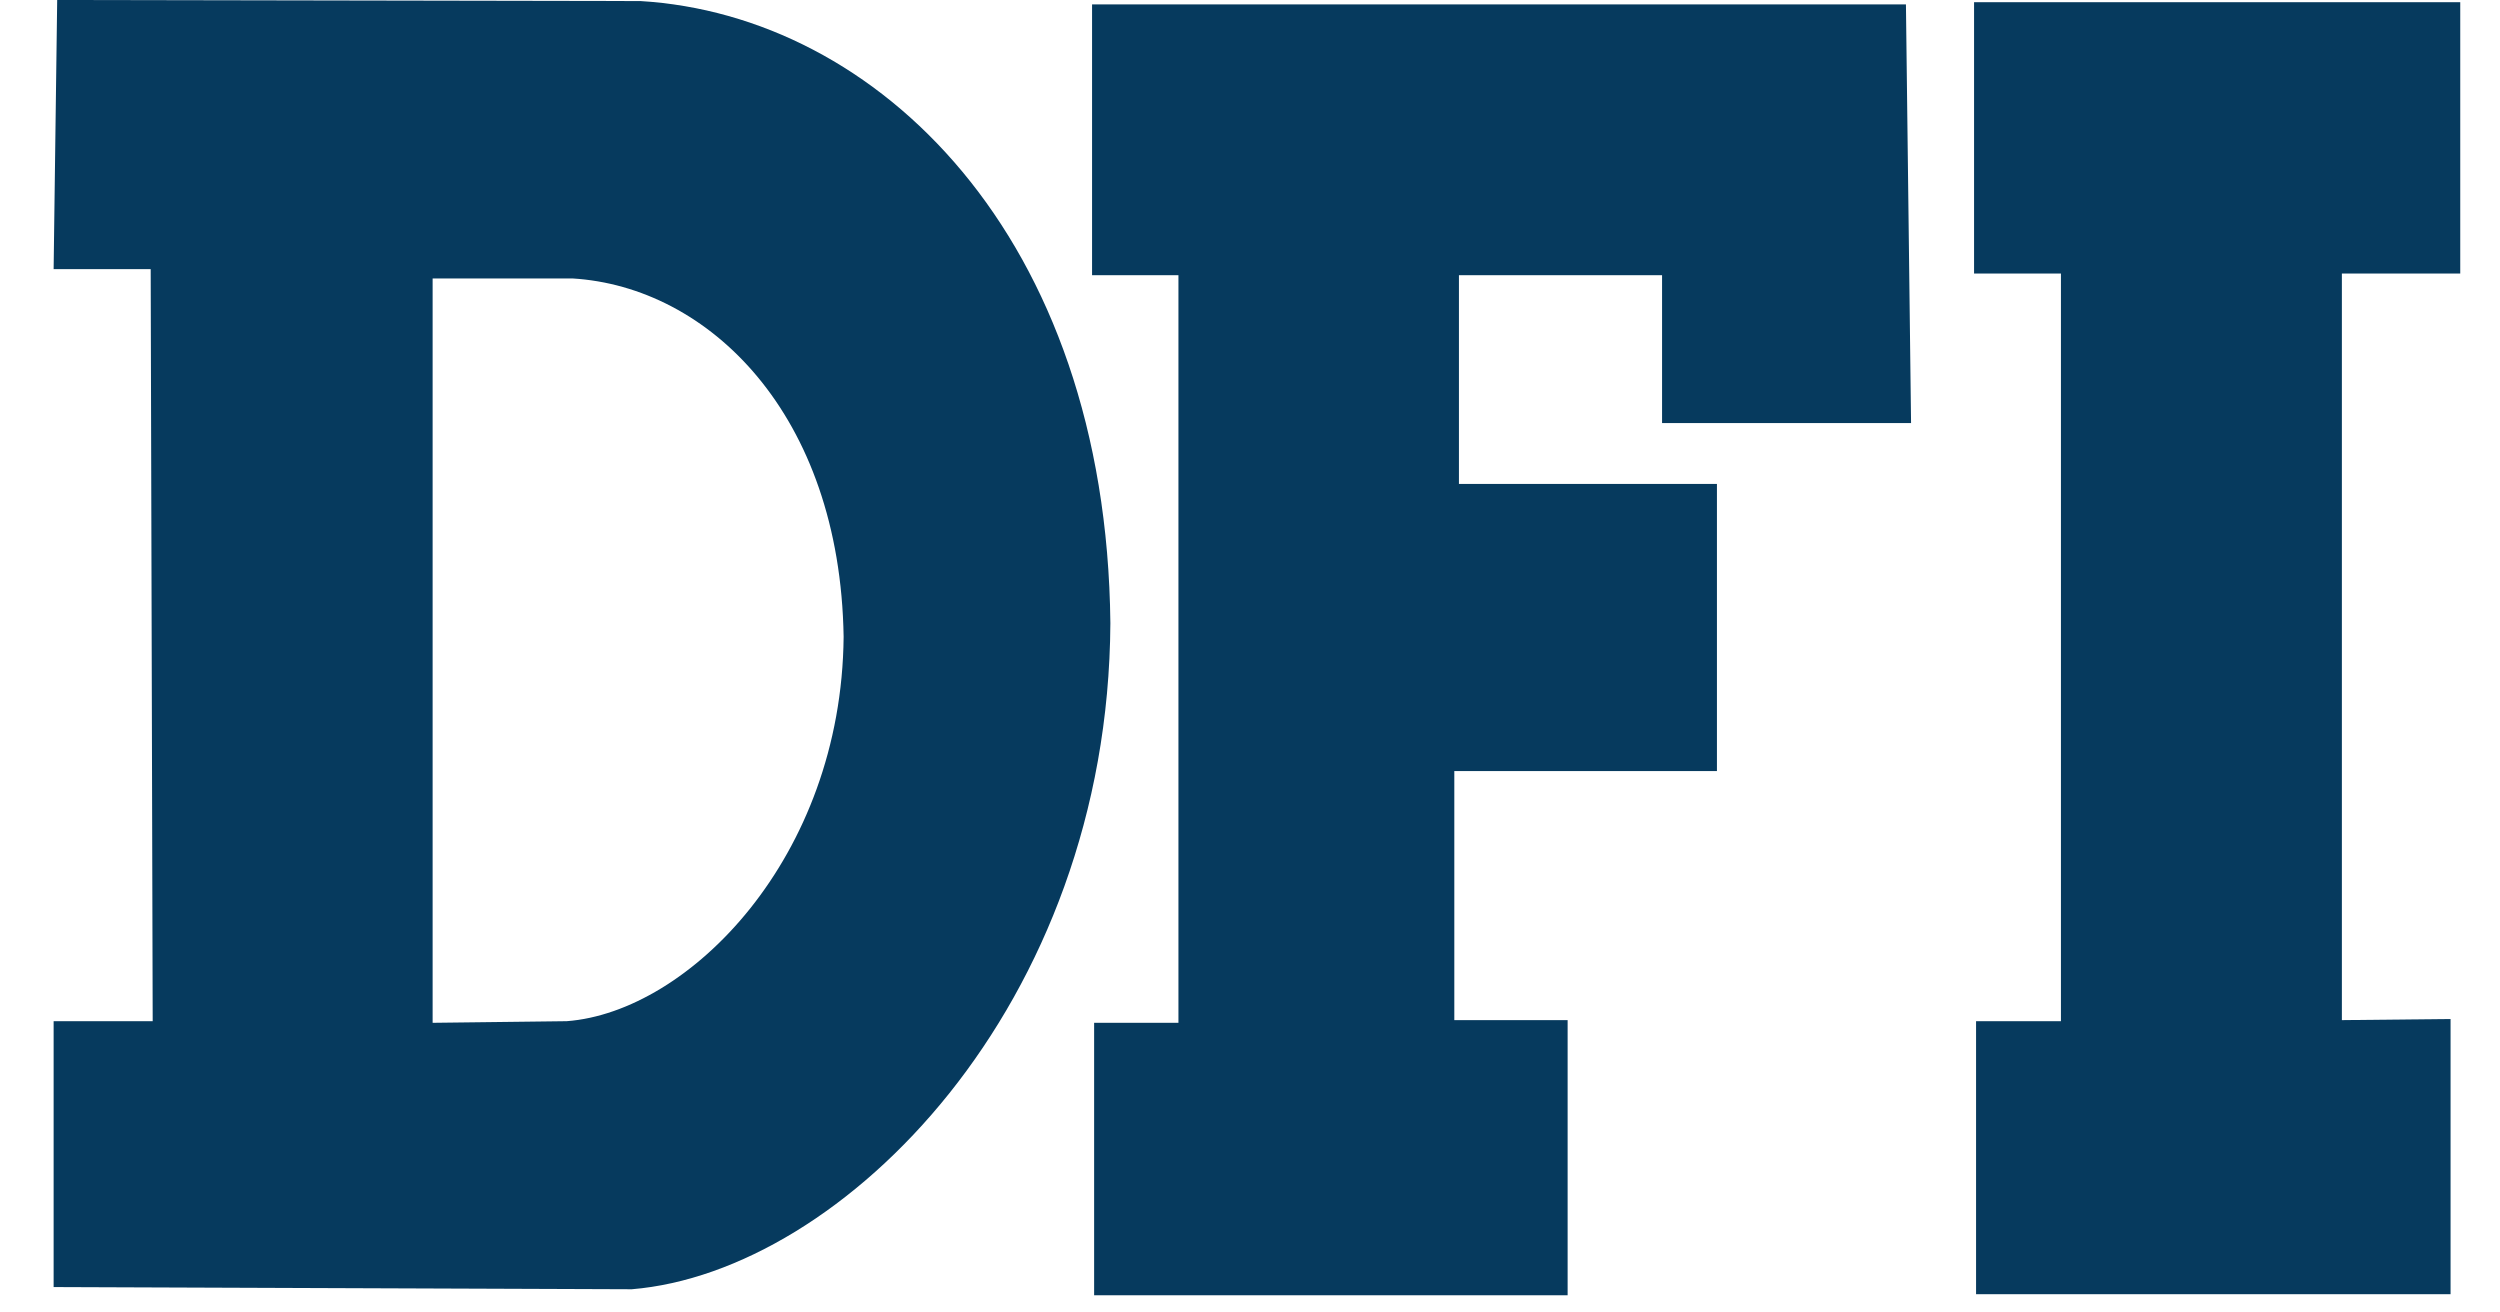 <svg width="40" height="21" viewBox="0 0 40 21" fill="none" xmlns="http://www.w3.org/2000/svg">
<path fill-rule="evenodd" clip-rule="evenodd" d="M10.109 20.628L0.858 20.593V16.339H2.443L2.411 4.306H0.858L0.915 0L10.247 0.017C14.027 0.244 17.701 3.758 17.766 9.97C17.733 16.095 13.482 20.349 10.109 20.628ZM6.922 16.365L9.068 16.339C11.019 16.191 13.466 13.729 13.498 10.188C13.441 6.621 11.336 4.585 9.157 4.455H6.922V16.365H6.922Z" fill="#063A5E"/>
<path fill-rule="evenodd" clip-rule="evenodd" d="M17.473 0.07H30.495L30.577 6.769H26.593V4.403H23.343V7.743H27.471V12.337H23.269V16.322H25.082V20.724H17.506V16.365H18.855V4.403H17.473V0.07ZM31.617 20.707V16.339H32.975V4.376H31.585V0.035H39.364V4.376H37.47V16.322L39.209 16.304V20.707H31.617Z" fill="#063A5E"/>
</svg>
